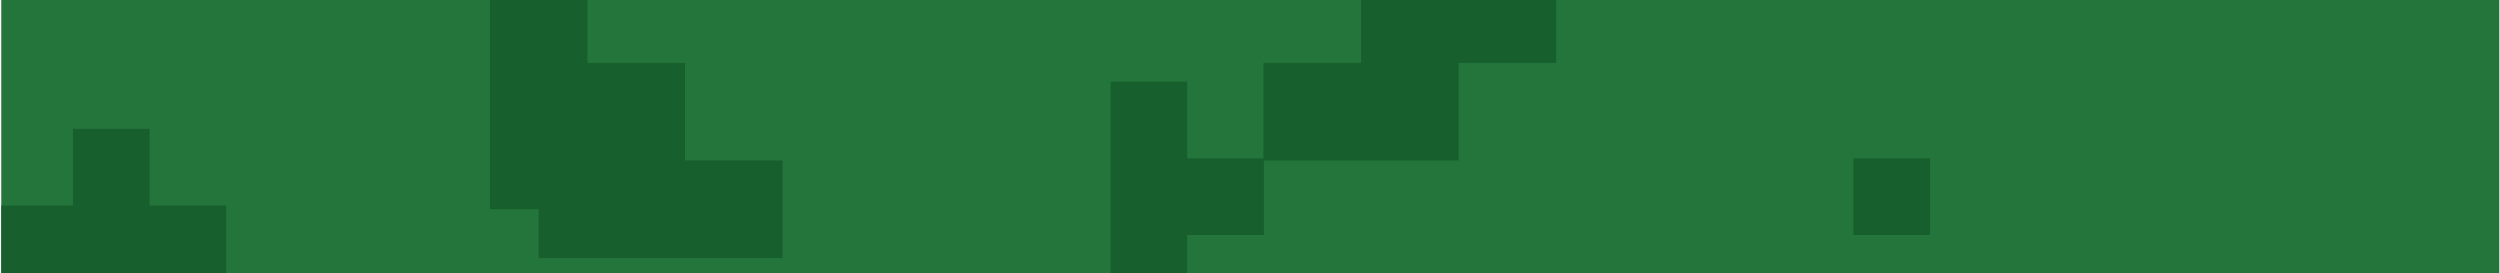 <svg width="1281" height="140" viewBox="0 0 1281 140" fill="none" xmlns="http://www.w3.org/2000/svg">
<g clip-path="url(#clip0_0_8)">
<rect width="1280" height="140" transform="translate(0.651)" fill="#24753C"/>
<path fill-rule="evenodd" clip-rule="evenodd" d="M647.41 32.223L647.41 82.223L697.41 82.223L747.41 82.223L747.41 32.223L797.41 32.223L797.41 -17.777L747.41 -17.777L697.41 -17.777L697.41 32.223L647.41 32.223Z" fill="#175F2D"/>
<path d="M251 -17.777H301V32.223H351V82.223H401V132.223H276V107.223H251V-17.777Z" fill="#175F2D"/>
<path fill-rule="evenodd" clip-rule="evenodd" d="M37.361 66H76.638V105.277H115.916V144.554H76.638H37.361H-1.916V105.277H37.361V66Z" fill="#175F2D"/>
<path fill-rule="evenodd" clip-rule="evenodd" d="M647.616 81.138L647.616 120.416L608.339 120.416L608.339 159.693L569.062 159.693L569.062 120.416L569.062 81.138L569.062 41.861L608.339 41.861L608.339 81.138L647.616 81.138Z" fill="#175F2D"/>
<path fill-rule="evenodd" clip-rule="evenodd" d="M988.988 81.138L988.988 120.416L949.711 120.416L949.711 81.138L988.988 81.138Z" fill="#175F2D"/>
</g>
<defs>
<clipPath id="clip0_0_8">
<rect width="1280" height="140" fill="white" transform="translate(0.651)"/>
</clipPath>
</defs>
</svg>
